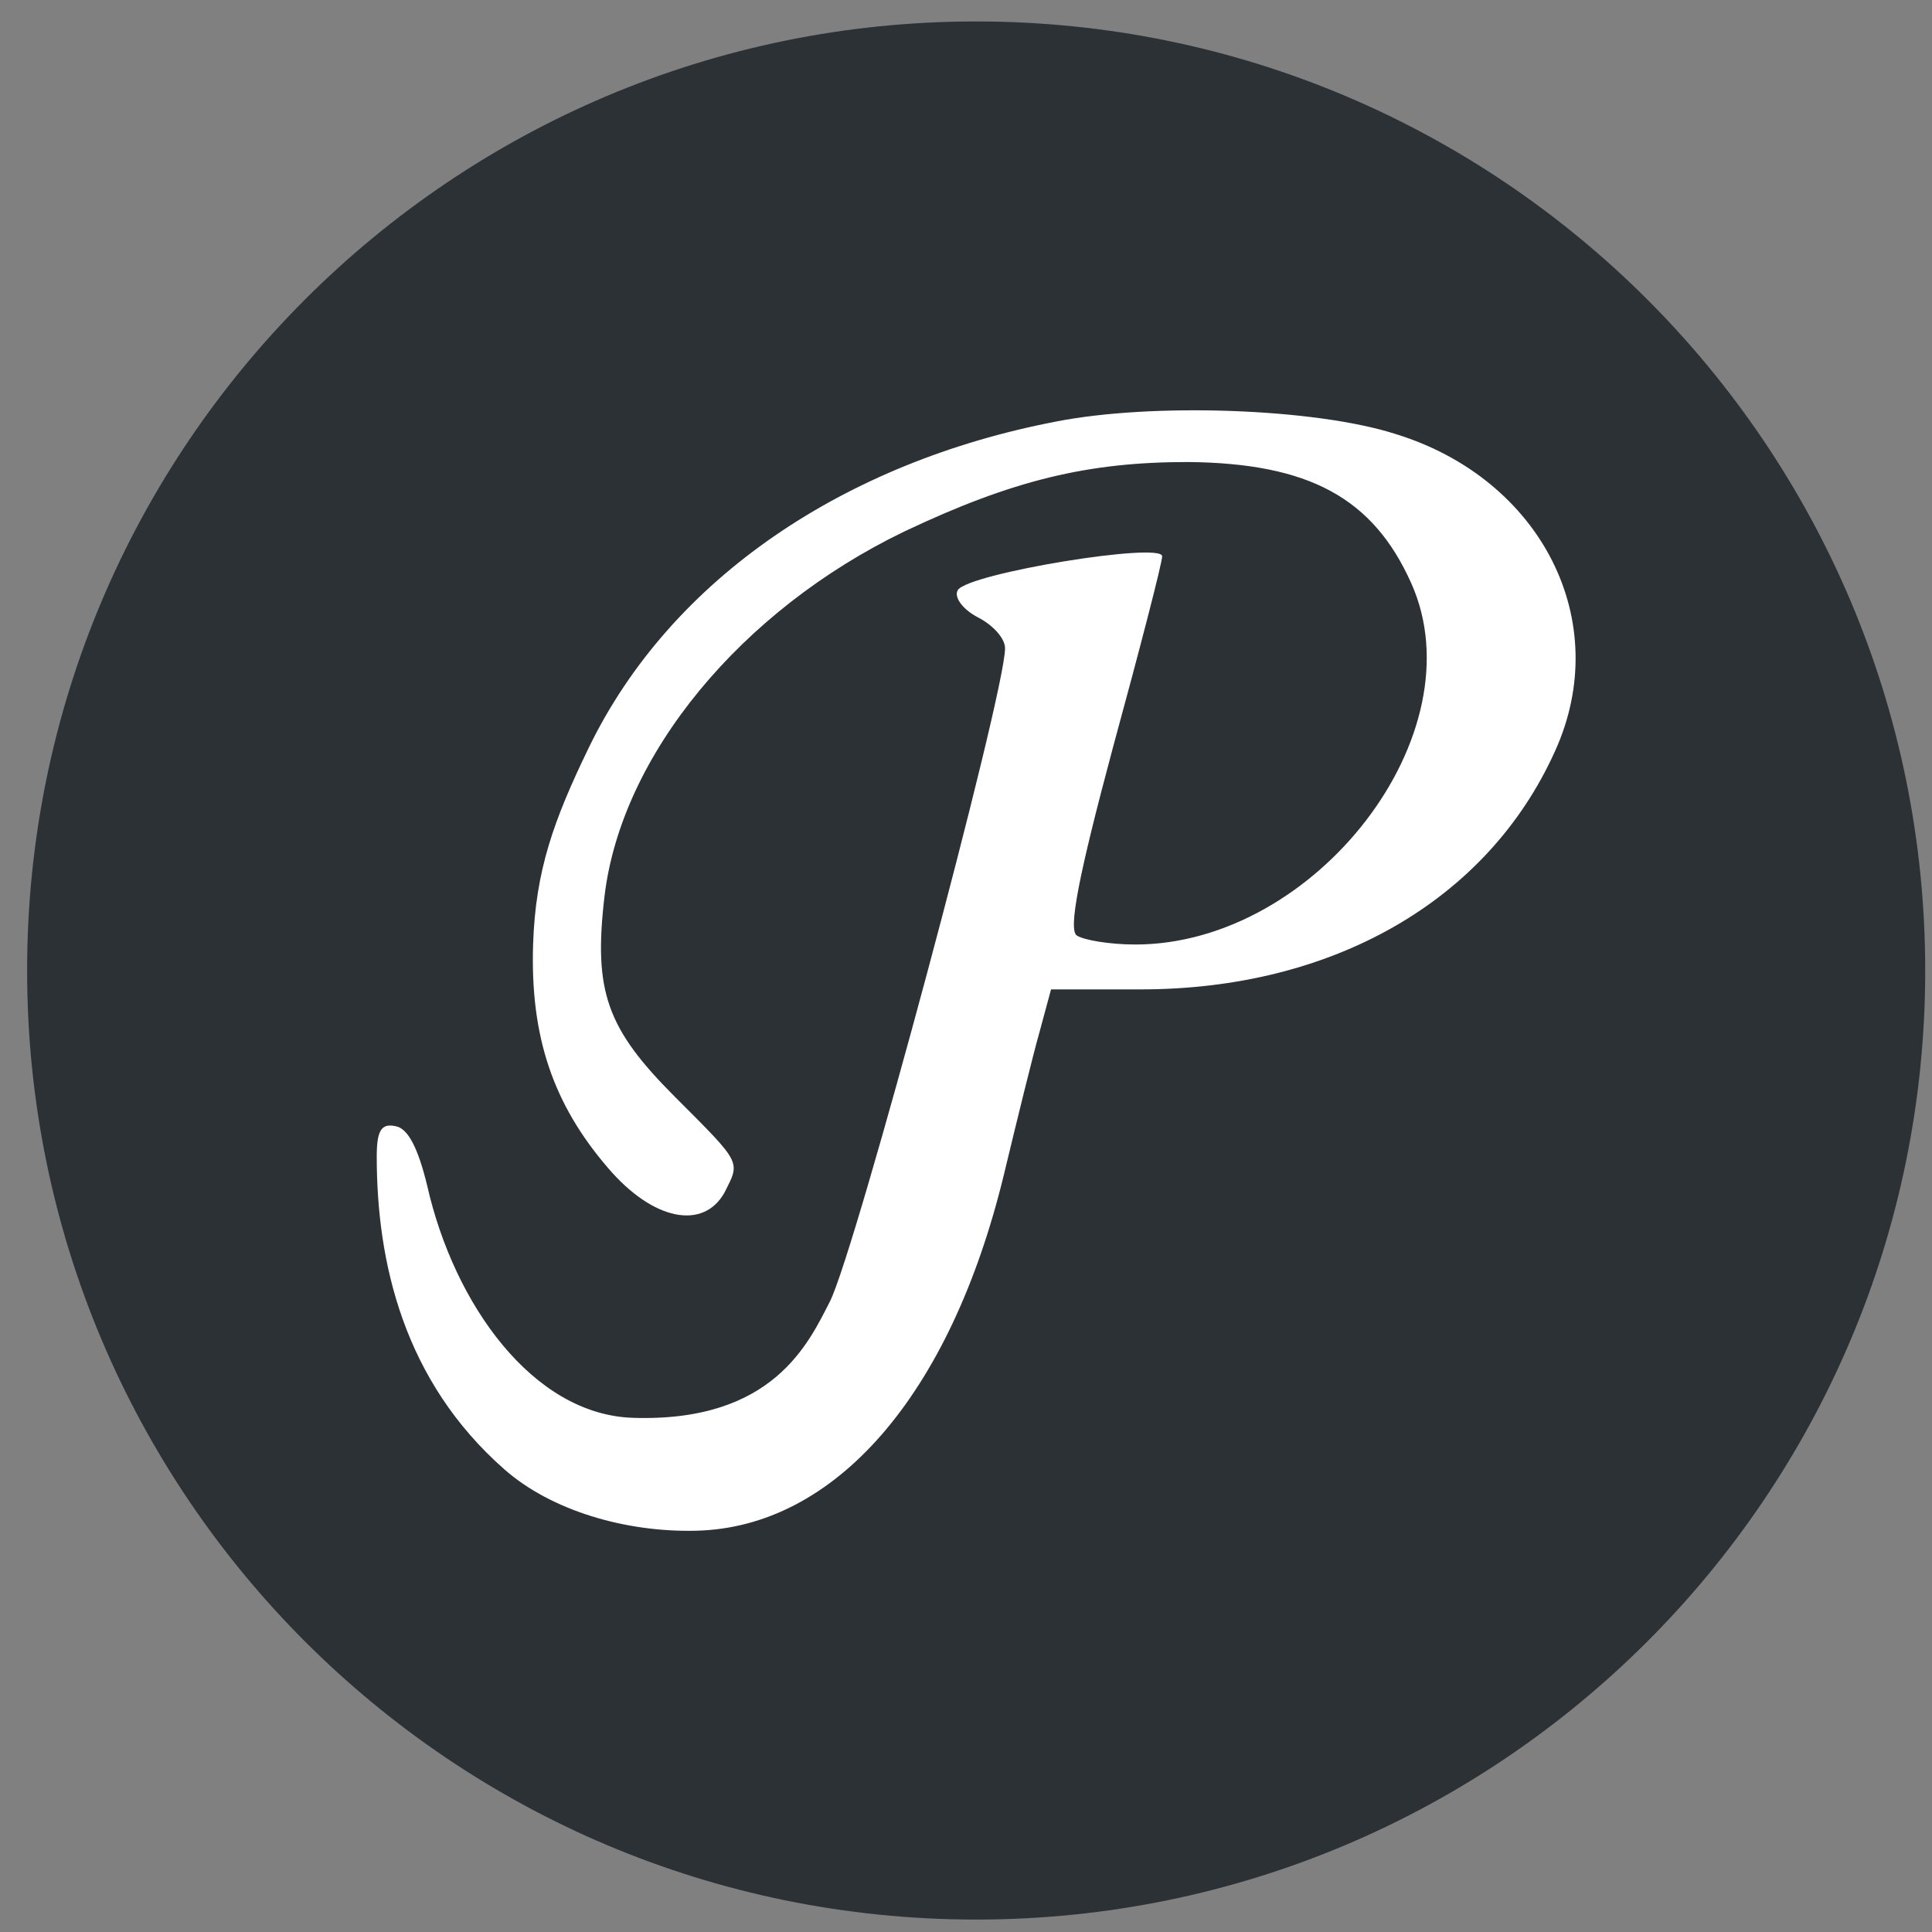 <svg width="57" height="57" viewBox="0 0 57 57" fill="none" xmlns="http://www.w3.org/2000/svg">
<rect x="0" y="0" width="57" height="57" fill="#808080" stroke="none"/>
<g clip-path="url(#clip0_3227_377)">
<path d="M56.8 28.633C56.8 13.169 44.264 0.633 28.8 0.633C13.336 0.633 0.8 13.169 0.8 28.633C0.8 44.097 13.336 56.633 28.8 56.633C44.264 56.633 56.8 44.097 56.8 28.633Z" fill="#2B3135"/>
<path d="M31.142 12.44C24.952 13.631 19.802 17.038 17.364 22.073C16.34 24.189 15.798 25.677 15.728 27.866C15.642 30.577 16.312 32.566 17.934 34.453C19.258 36.009 20.748 36.307 21.377 35.181C21.84 34.254 21.906 34.354 19.92 32.368C17.901 30.348 17.504 29.256 17.835 26.442C18.331 22.271 21.873 18.001 26.673 15.684C29.884 14.161 32.102 13.631 35.048 13.631C38.623 13.665 40.51 14.691 41.636 17.206C43.622 21.642 38.822 27.866 33.492 27.866C32.731 27.866 31.97 27.733 31.771 27.601C31.506 27.435 31.837 25.78 32.83 22.073C33.625 19.16 34.287 16.611 34.287 16.412C34.287 15.982 28.593 16.909 28.262 17.405C28.13 17.604 28.394 17.968 28.825 18.2C29.288 18.431 29.652 18.828 29.652 19.126C29.652 20.484 25.25 36.87 24.488 38.392C23.859 39.617 22.813 41.968 18.667 41.83C15.728 41.732 13.399 38.492 12.604 34.983C12.34 33.89 12.042 33.294 11.678 33.228C11.247 33.129 11.115 33.361 11.115 34.122C11.115 37.234 11.904 40.739 14.889 43.358C16.267 44.567 18.458 45.213 20.542 45.161C24.613 45.062 28.03 41.206 29.619 34.652C30.017 32.996 30.48 31.11 30.678 30.415L31.009 29.19H33.658C39.318 29.19 43.886 26.575 45.873 22.172C47.627 18.332 45.475 14.128 41.172 12.804C38.789 12.042 33.989 11.877 31.142 12.44Z" fill="white"/>
</g>
<defs>
<clipPath id="clip0_3227_377">
<rect width="56" height="56" fill="white" transform="translate(0.8 0.633)"/>
</clipPath>
</defs>
</svg>

